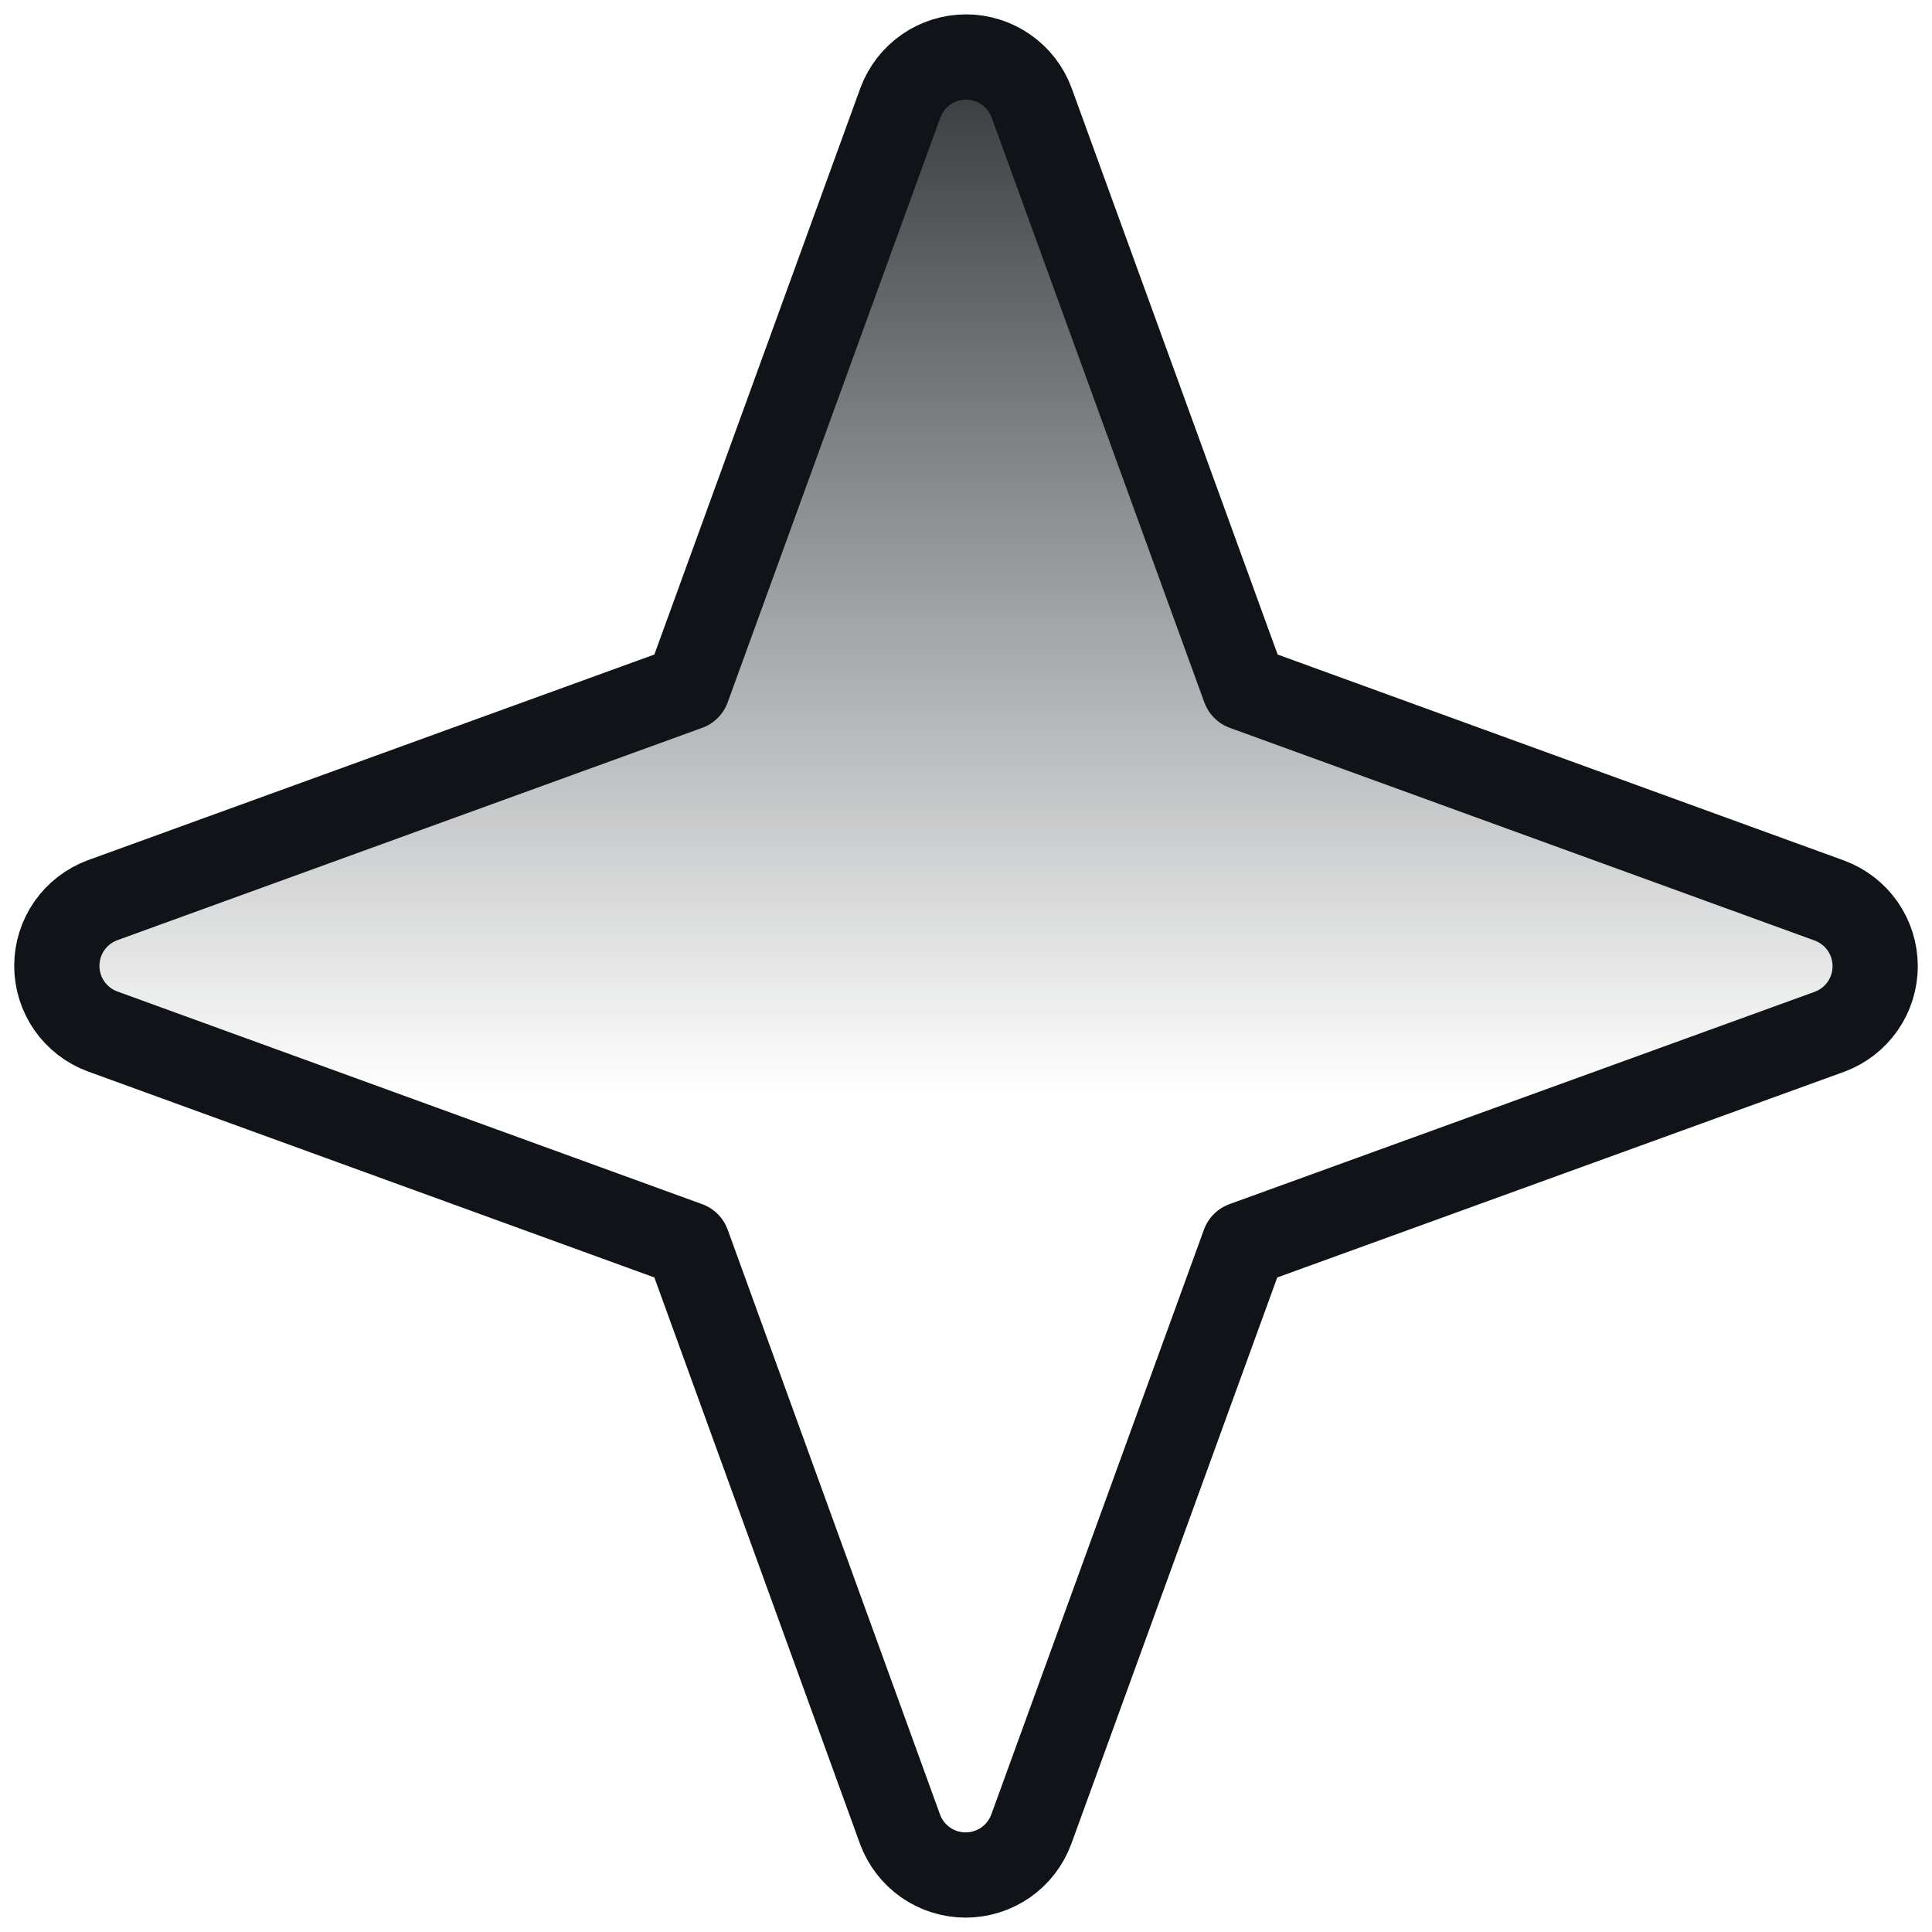 <svg width="34" height="34" viewBox="0 0 34 34" fill="none" xmlns="http://www.w3.org/2000/svg">
<path d="M21.892 21.896L18.148 32.194C18.06 32.43 17.903 32.633 17.697 32.777C17.49 32.92 17.245 32.997 16.994 32.997C16.743 32.997 16.497 32.92 16.291 32.777C16.085 32.633 15.927 32.43 15.84 32.194L12.101 21.896L1.803 18.151C1.567 18.064 1.364 17.906 1.22 17.7C1.077 17.494 1 17.248 1 16.997C1 16.746 1.077 16.5 1.22 16.294C1.364 16.088 1.567 15.931 1.803 15.843L12.101 12.104L15.846 1.806C15.934 1.57 16.091 1.367 16.297 1.224C16.503 1.08 16.749 1.003 17 1.003C17.251 1.003 17.497 1.08 17.703 1.224C17.909 1.367 18.067 1.57 18.154 1.806L21.899 12.104L32.197 15.849C32.433 15.937 32.636 16.094 32.78 16.3C32.923 16.507 33 16.752 33 17.003C33 17.254 32.923 17.5 32.78 17.706C32.636 17.912 32.433 18.07 32.197 18.157L21.892 21.896Z" fill="url(#paint0_linear_1568_1461)" stroke="#101418" stroke-width="1.5" stroke-linecap="round" stroke-linejoin="round"/>
<defs>
<linearGradient id="paint0_linear_1568_1461" x1="17" y1="-2.303" x2="17" y2="32.997" gradientUnits="userSpaceOnUse">
<stop stop-color="#101418"/>
<stop offset="0.611" stop-color="#101418" stop-opacity="0"/>
</linearGradient>
</defs>
</svg>
